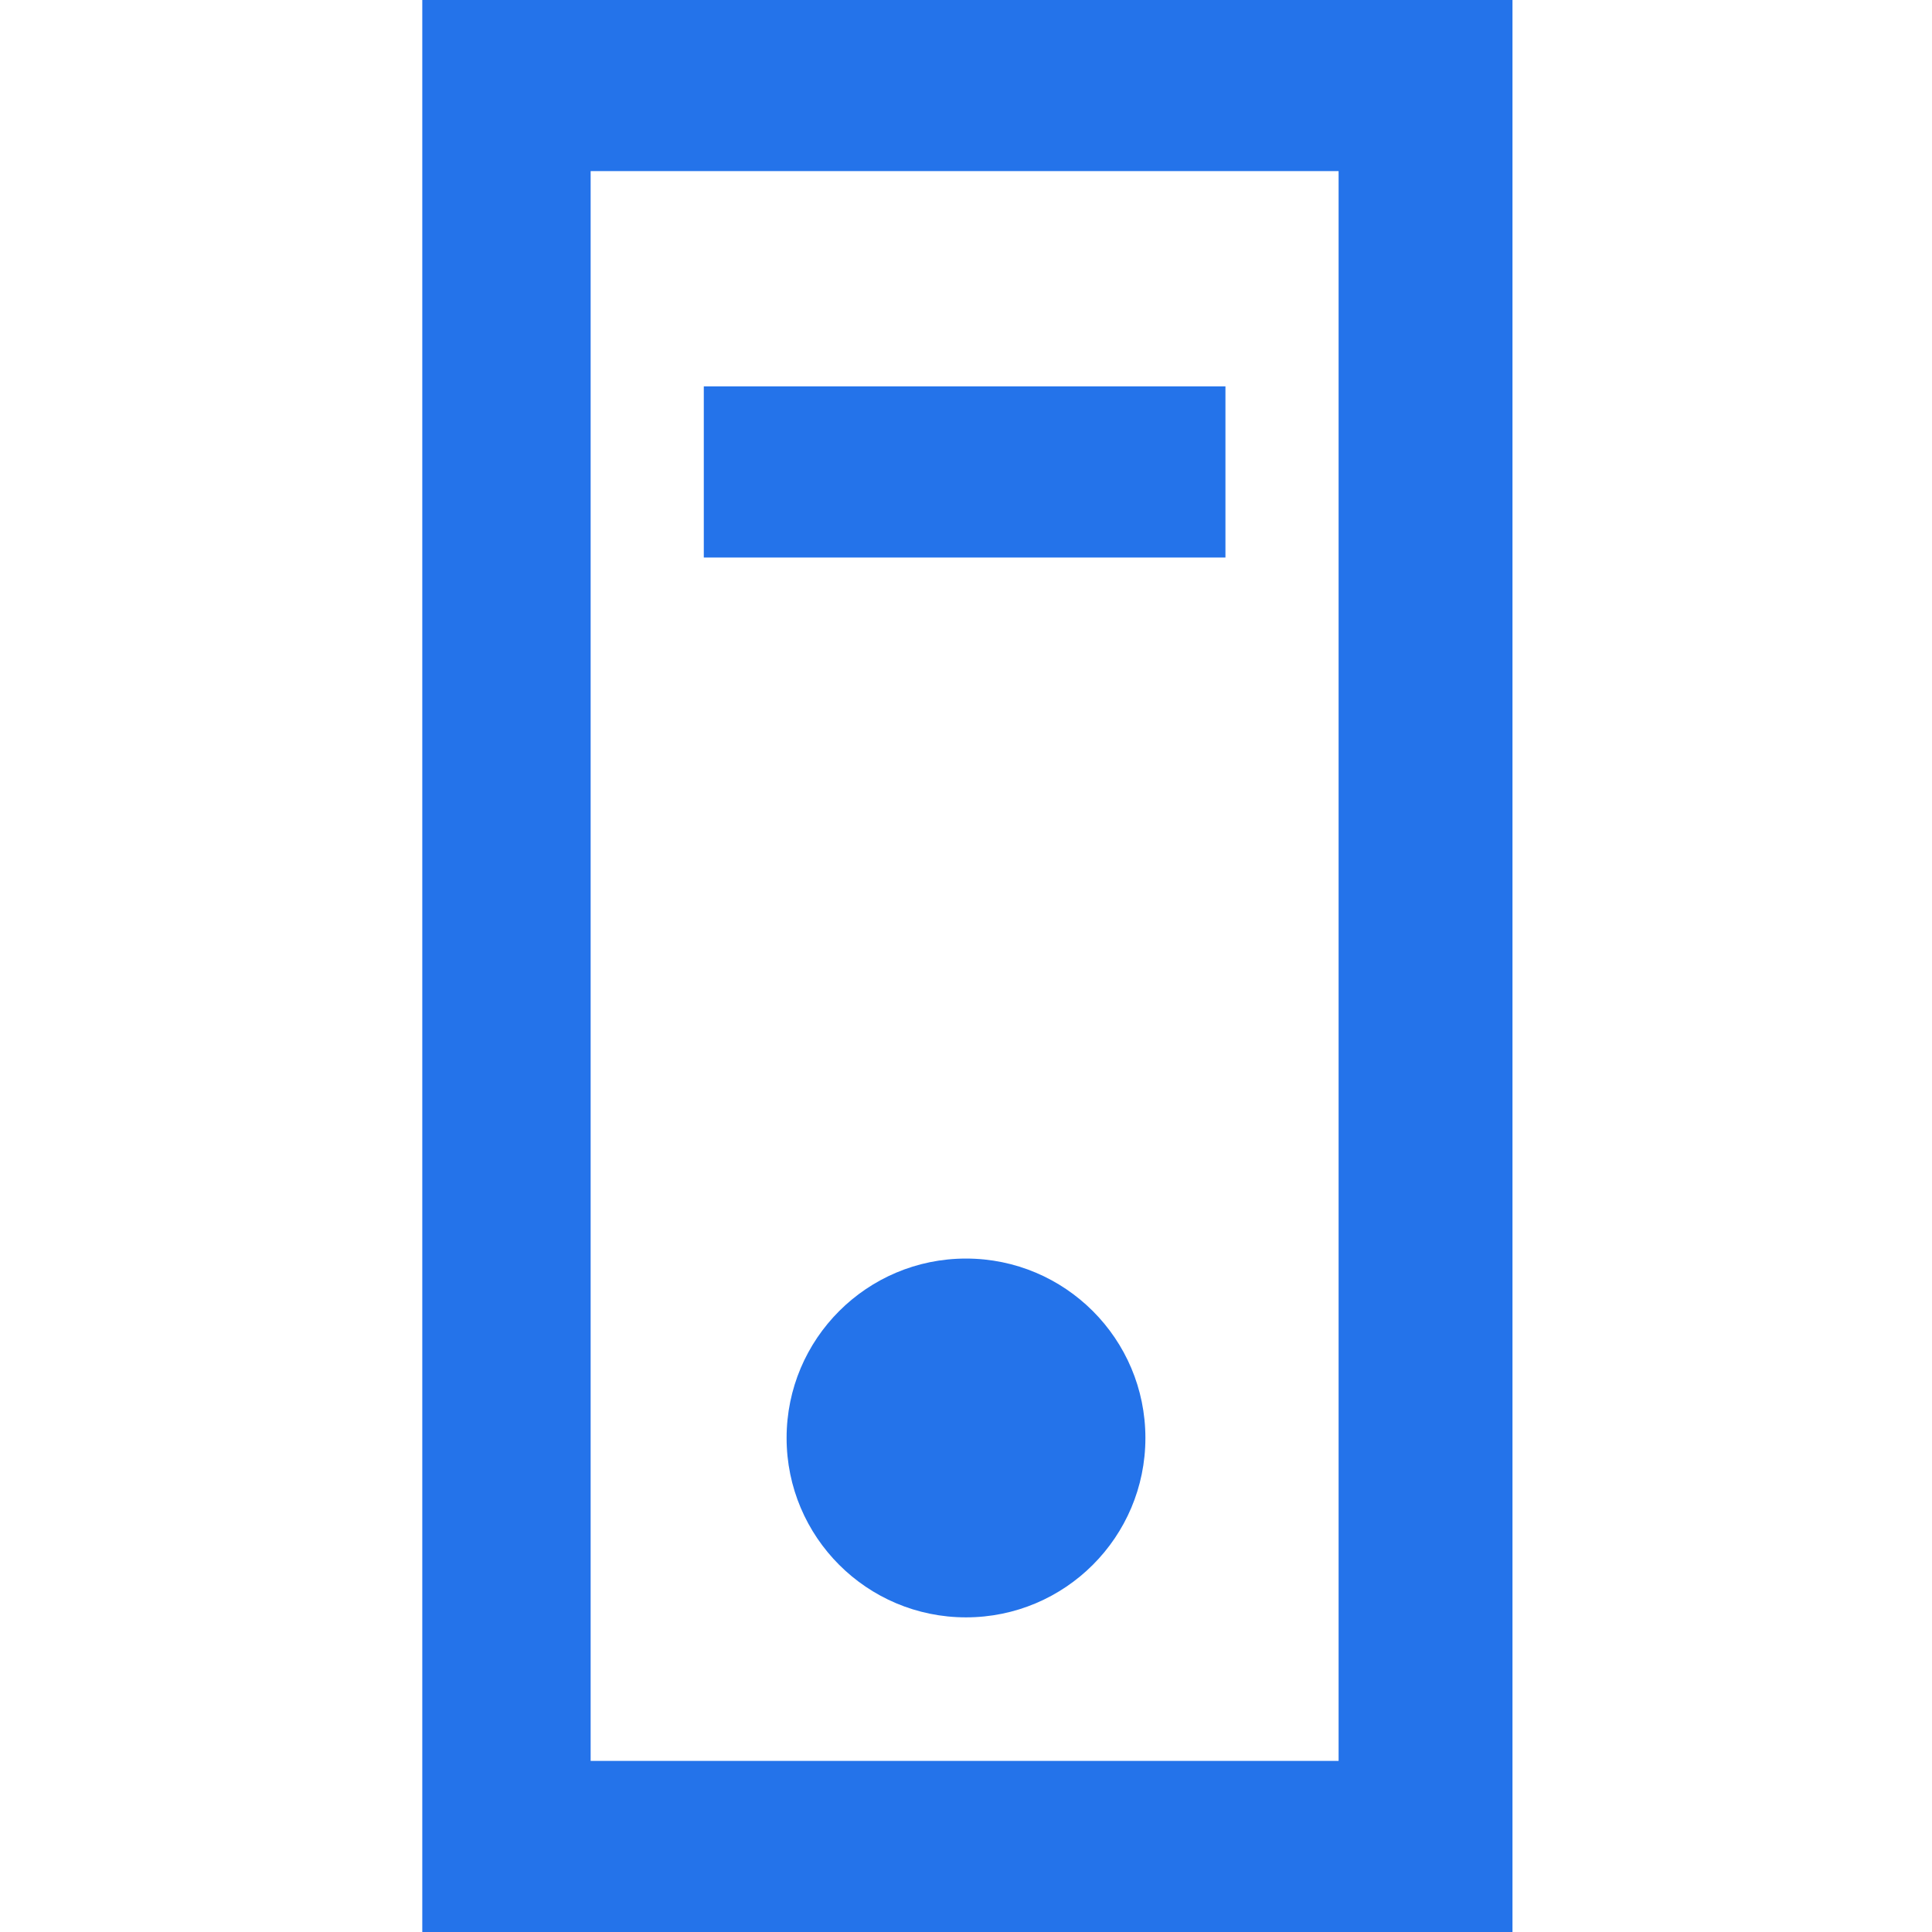 <?xml version="1.0" encoding="utf-8"?>
<!-- Generator: Adobe Illustrator 25.2.3, SVG Export Plug-In . SVG Version: 6.00 Build 0)  -->
<svg fill="#2473ea" version="1.1" id="Calque_1" xmlns="http://www.w3.org/2000/svg" xmlns:xlink="http://www.w3.org/1999/xlink" x="0px" y="0px"
	 viewBox="0 0 70 70" style="enable-background:new 0 0 70 70;" xml:space="preserve">
<g>
	<path d="M15.3,0v70h39.5V0H15.3z M48.6,63.8H21.4V6.2h27.1V63.8z"/>
	<rect x="25.5" y="14" width="18.9" height="6.2"/>
	<circle cx="35" cy="52.1" r="6.5"/>
</g>
</svg>
